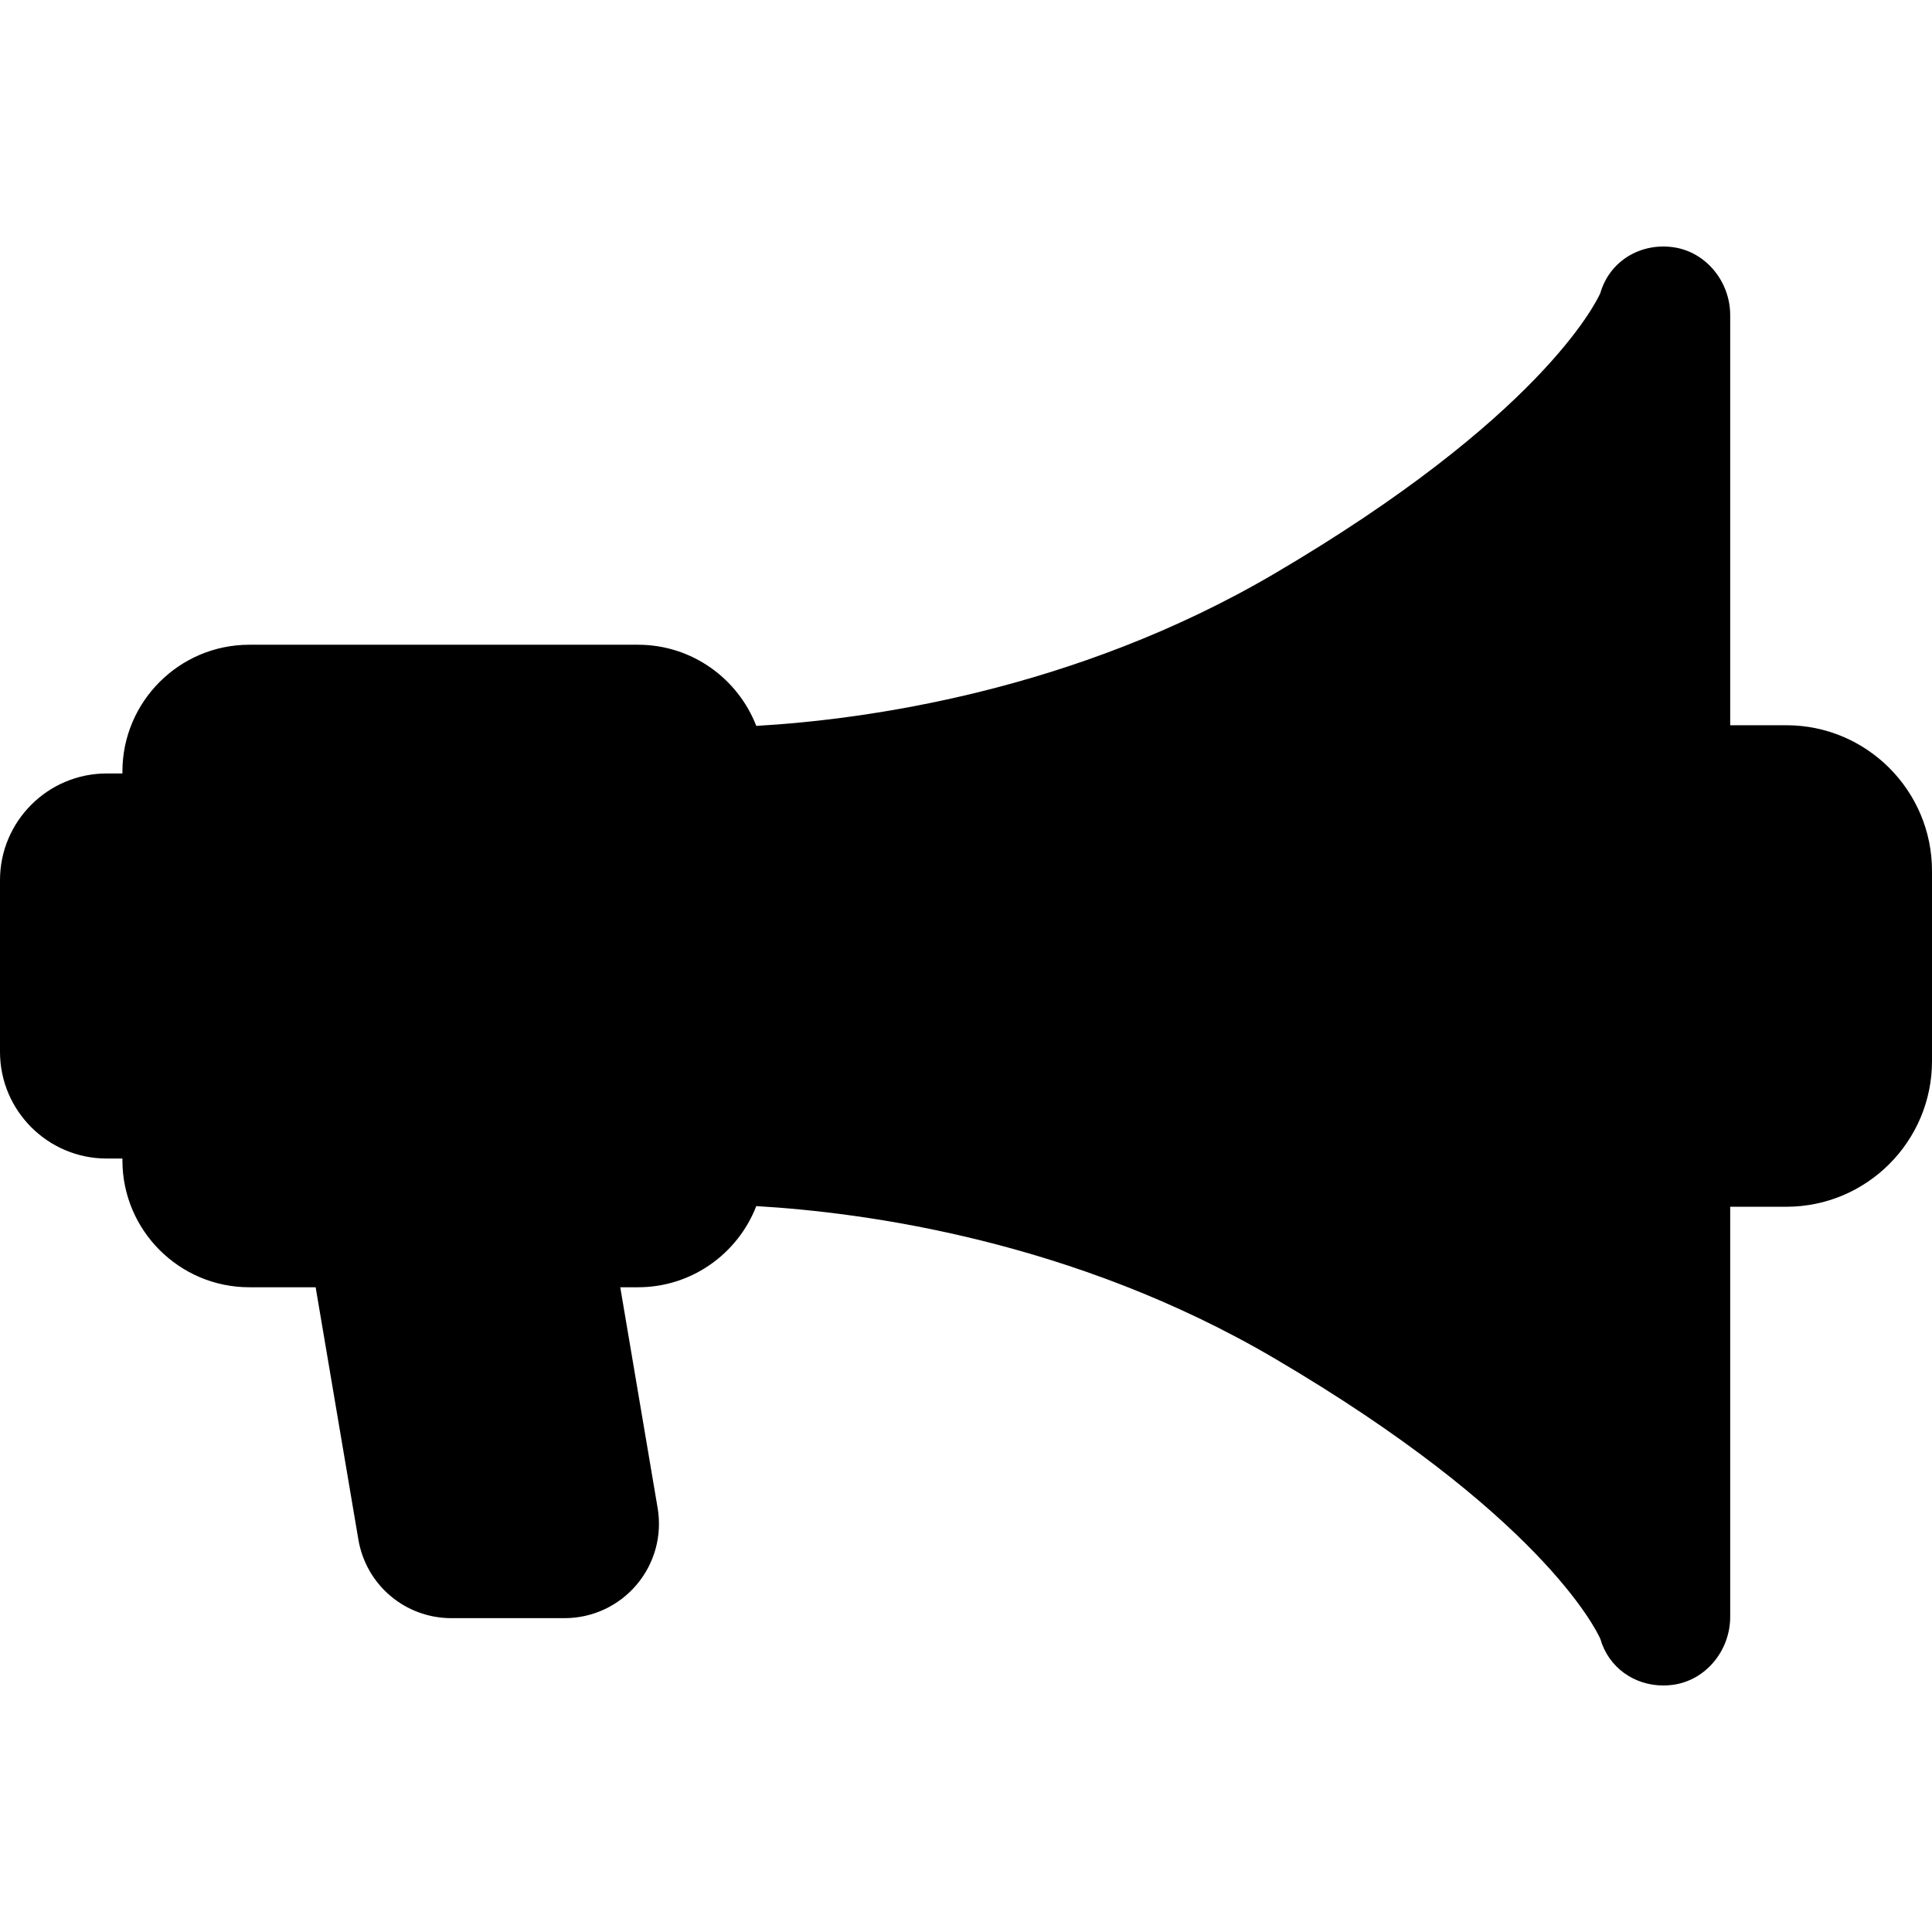 <?xml version="1.0" encoding="iso-8859-1"?>
<!-- Generator: Adobe Illustrator 17.1.0, SVG Export Plug-In . SVG Version: 6.00 Build 0)  -->
<!DOCTYPE svg PUBLIC "-//W3C//DTD SVG 1.1//EN" "http://www.w3.org/Graphics/SVG/1.1/DTD/svg11.dtd">
<svg version="1.1" id="Capa_1" xmlns="http://www.w3.org/2000/svg" xmlns:xlink="http://www.w3.org/1999/xlink" x="0px" y="0px"
	 viewBox="0 0 217 217" style="enable-background:new 0 0 217 217;" xml:space="preserve">
<path d="M217,97.815v21.369c0,9.02-7.338,16.357-16.356,16.357h-6.31v46.063c0,3.76-2.723,7.14-6.449,7.636
	c-0.358,0.048-0.715,0.071-1.066,0.071c-3.268,0-6.15-2.019-7.072-5.237c-0.554-1.226-6.911-14.065-36.6-31.503
	c-22.555-13.248-46.086-16.404-58.202-17.102c-2.067,5.324-7.232,9.114-13.277,9.114h-2.001l4.198,24.792
	c0.523,3.083-0.335,6.223-2.354,8.613c-2.02,2.391-4.973,3.762-8.103,3.762H50.707c-5.192,0-9.59-3.716-10.456-8.835l-4.798-28.332
	H28c-7.857,0-14.25-6.393-14.25-14.25v-0.208h-1.768C5.375,130.125,0,124.75,0,118.143V98.856c0-6.606,5.375-11.981,11.982-11.981
	h1.768v-0.208c0-7.857,6.393-14.25,14.25-14.25h43.667c6.045,0,11.21,3.79,13.277,9.114c12.116-0.698,35.647-3.854,58.202-17.102
	c29.688-17.437,36.046-30.277,36.6-31.503c1.021-3.564,4.447-5.657,8.139-5.166c3.727,0.496,6.449,3.876,6.449,7.636v46.062h6.31
	C209.662,81.458,217,88.796,217,97.815z"/>
<g>
</g>
<g>
</g>
<g>
</g>
<g>
</g>
<g>
</g>
<g>
</g>
<g>
</g>
<g>
</g>
<g>
</g>
<g>
</g>
<g>
</g>
<g>
</g>
<g>
</g>
<g>
</g>
<g>
</g>
</svg>

